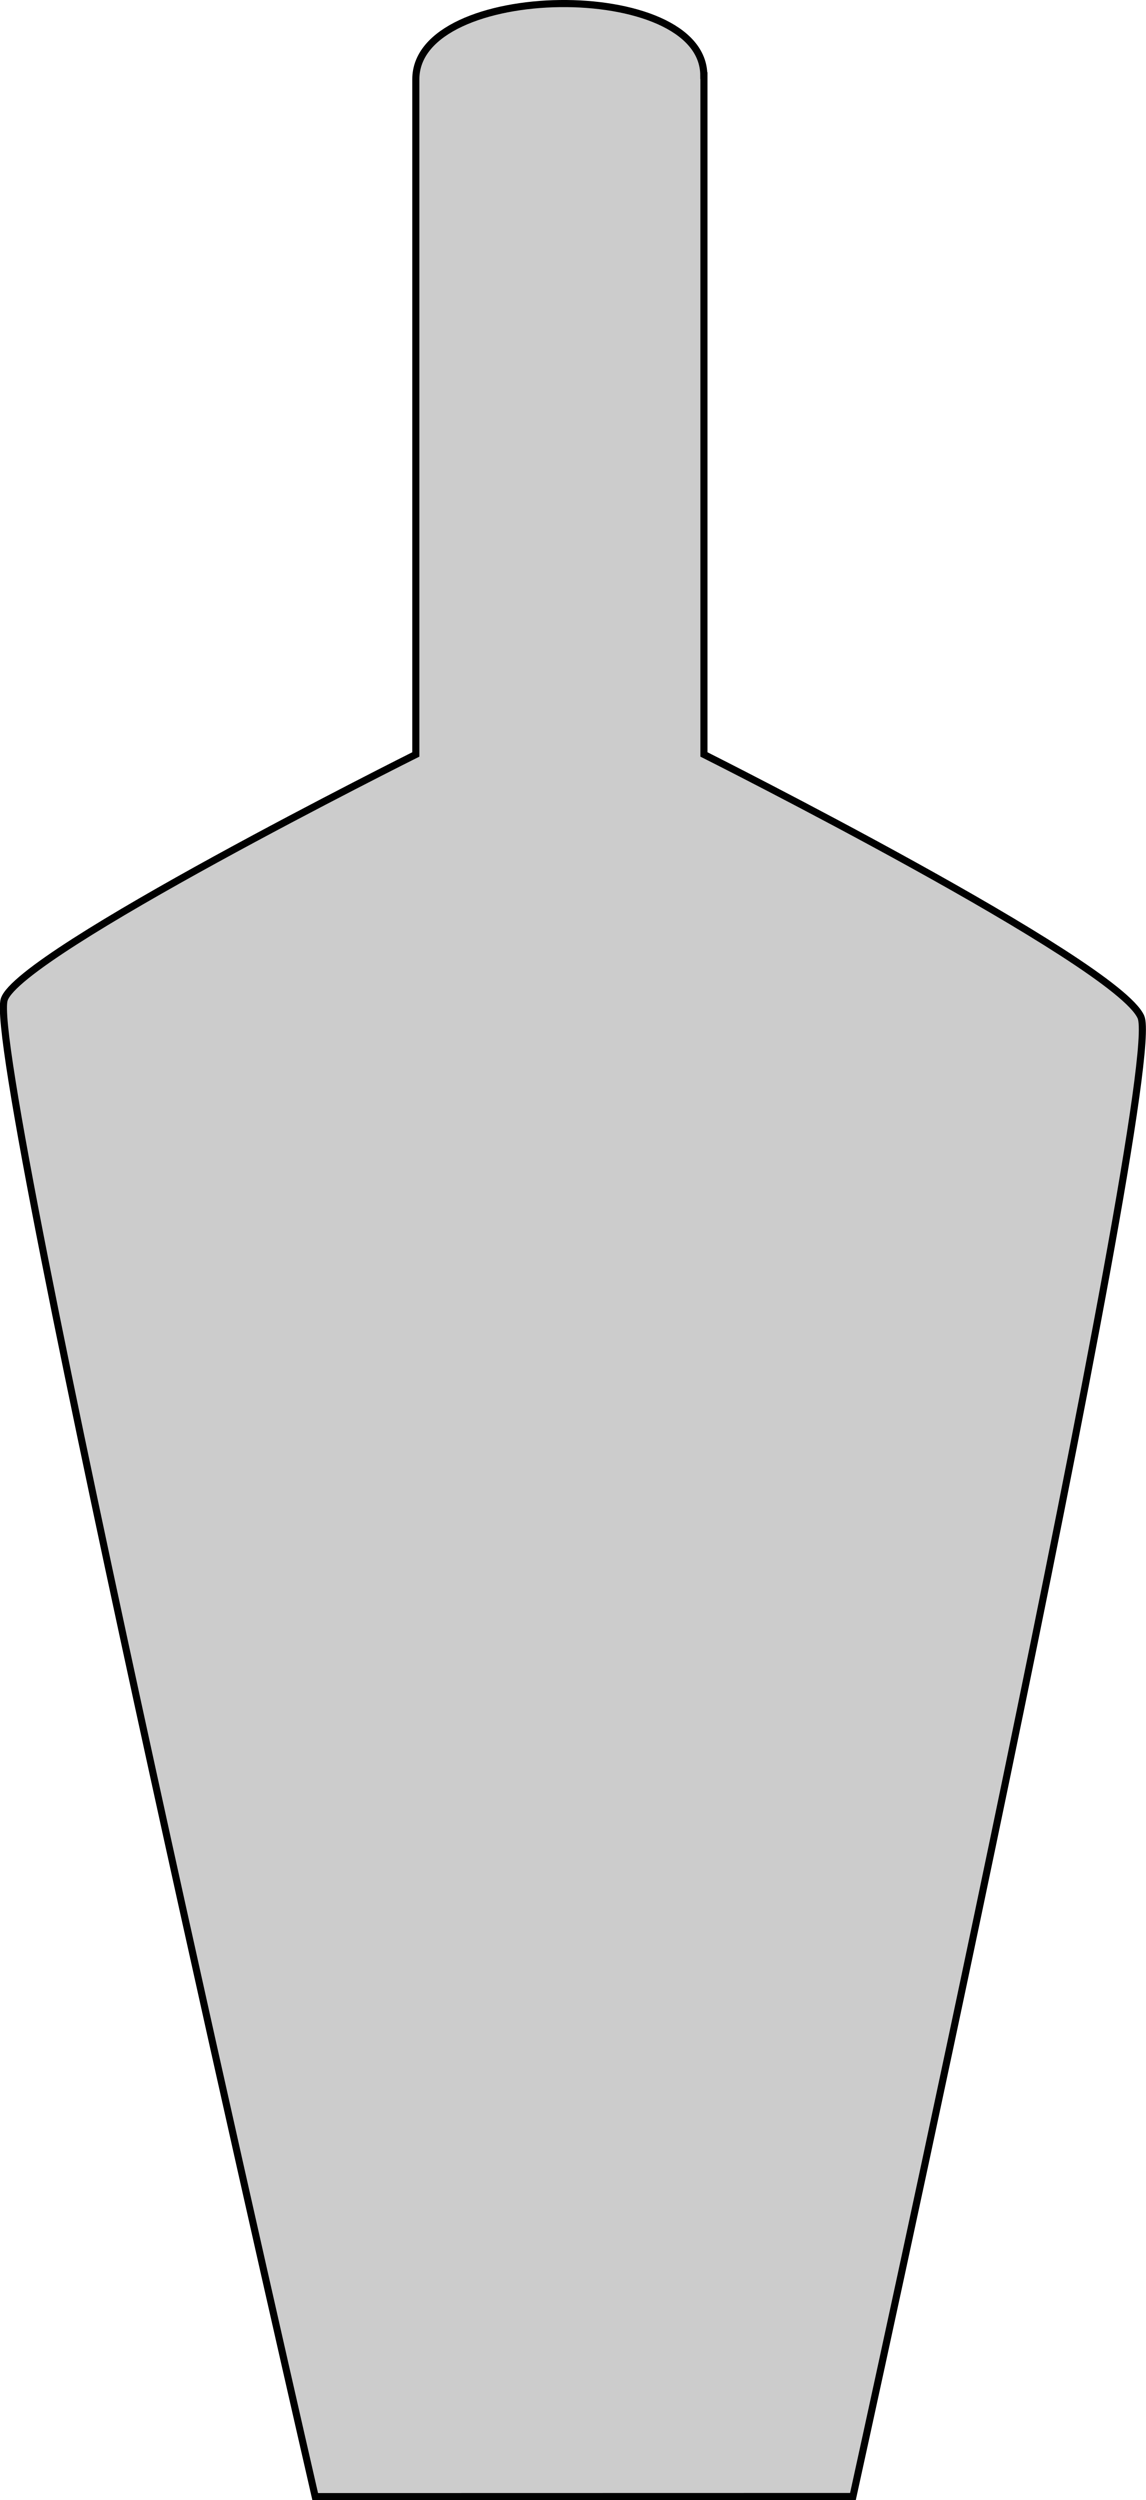 <?xml version="1.0" encoding="UTF-8" standalone="no"?>
<svg
   xmlns:dc="http://purl.org/dc/elements/1.1/"
   xmlns:cc="http://creativecommons.org/ns#"
   xmlns:rdf="http://www.w3.org/1999/02/22-rdf-syntax-ns#"
   xmlns:svg="http://www.w3.org/2000/svg"
   xmlns="http://www.w3.org/2000/svg"
   xmlns:sodipodi="http://sodipodi.sourceforge.net/DTD/sodipodi-0.dtd"
   xmlns:inkscape="http://www.inkscape.org/namespaces/inkscape"
   width="35.988"
   height="78.444"
   version="1.1"
   viewBox="0 0 9.522 20.755"
   id="svg6"
   sodipodi:docname="soquete-fechado-lateral.svg"
   inkscape:version="1.0.1 (3bc2e813f5, 2020-09-07)">
  <defs
     id="defs10" />
  <sodipodi:namedview
     pagecolor="#ffffff"
     bordercolor="#666666"
     borderopacity="1"
     objecttolerance="10"
     gridtolerance="10"
     guidetolerance="10"
     inkscape:pageopacity="0"
     inkscape:pageshadow="2"
     inkscape:window-width="1920"
     inkscape:window-height="1027"
     id="namedview8"
     showgrid="false"
     inkscape:zoom="5.4331345"
     inkscape:cx="28.142559"
     inkscape:cy="34.783237"
     inkscape:window-x="-8"
     inkscape:window-y="-8"
     inkscape:window-maximized="1"
     inkscape:current-layer="svg6" />
  <g
     transform="matrix(1,0,0,1,34.541,-209.542)"
     id="g4"
     style="stroke:#000000;stroke-width:0.059;stroke-miterlimit:4;stroke-dasharray:none">
    <path
       d="m -28.692,210.17 v 5.635 c 0,0 3.43,1.721 3.631,2.18 0.208,0.475 -2.393,12.282 -2.393,12.282 l -4.468,9.7e-4 c 0,0 -2.743,-11.921 -2.584,-12.428 0.122,-0.388 3.42,-2.035 3.42,-2.035 v -5.605 c 0,-0.818 2.393,-0.848 2.393,-0.03 z"
       fill="#cccccc"
       stroke="#000"
       stroke-width=".134px"
       id="path2"
       style="stroke:#000000;stroke-width:0.059;stroke-miterlimit:4;stroke-dasharray:none" />
  </g>
</svg>

